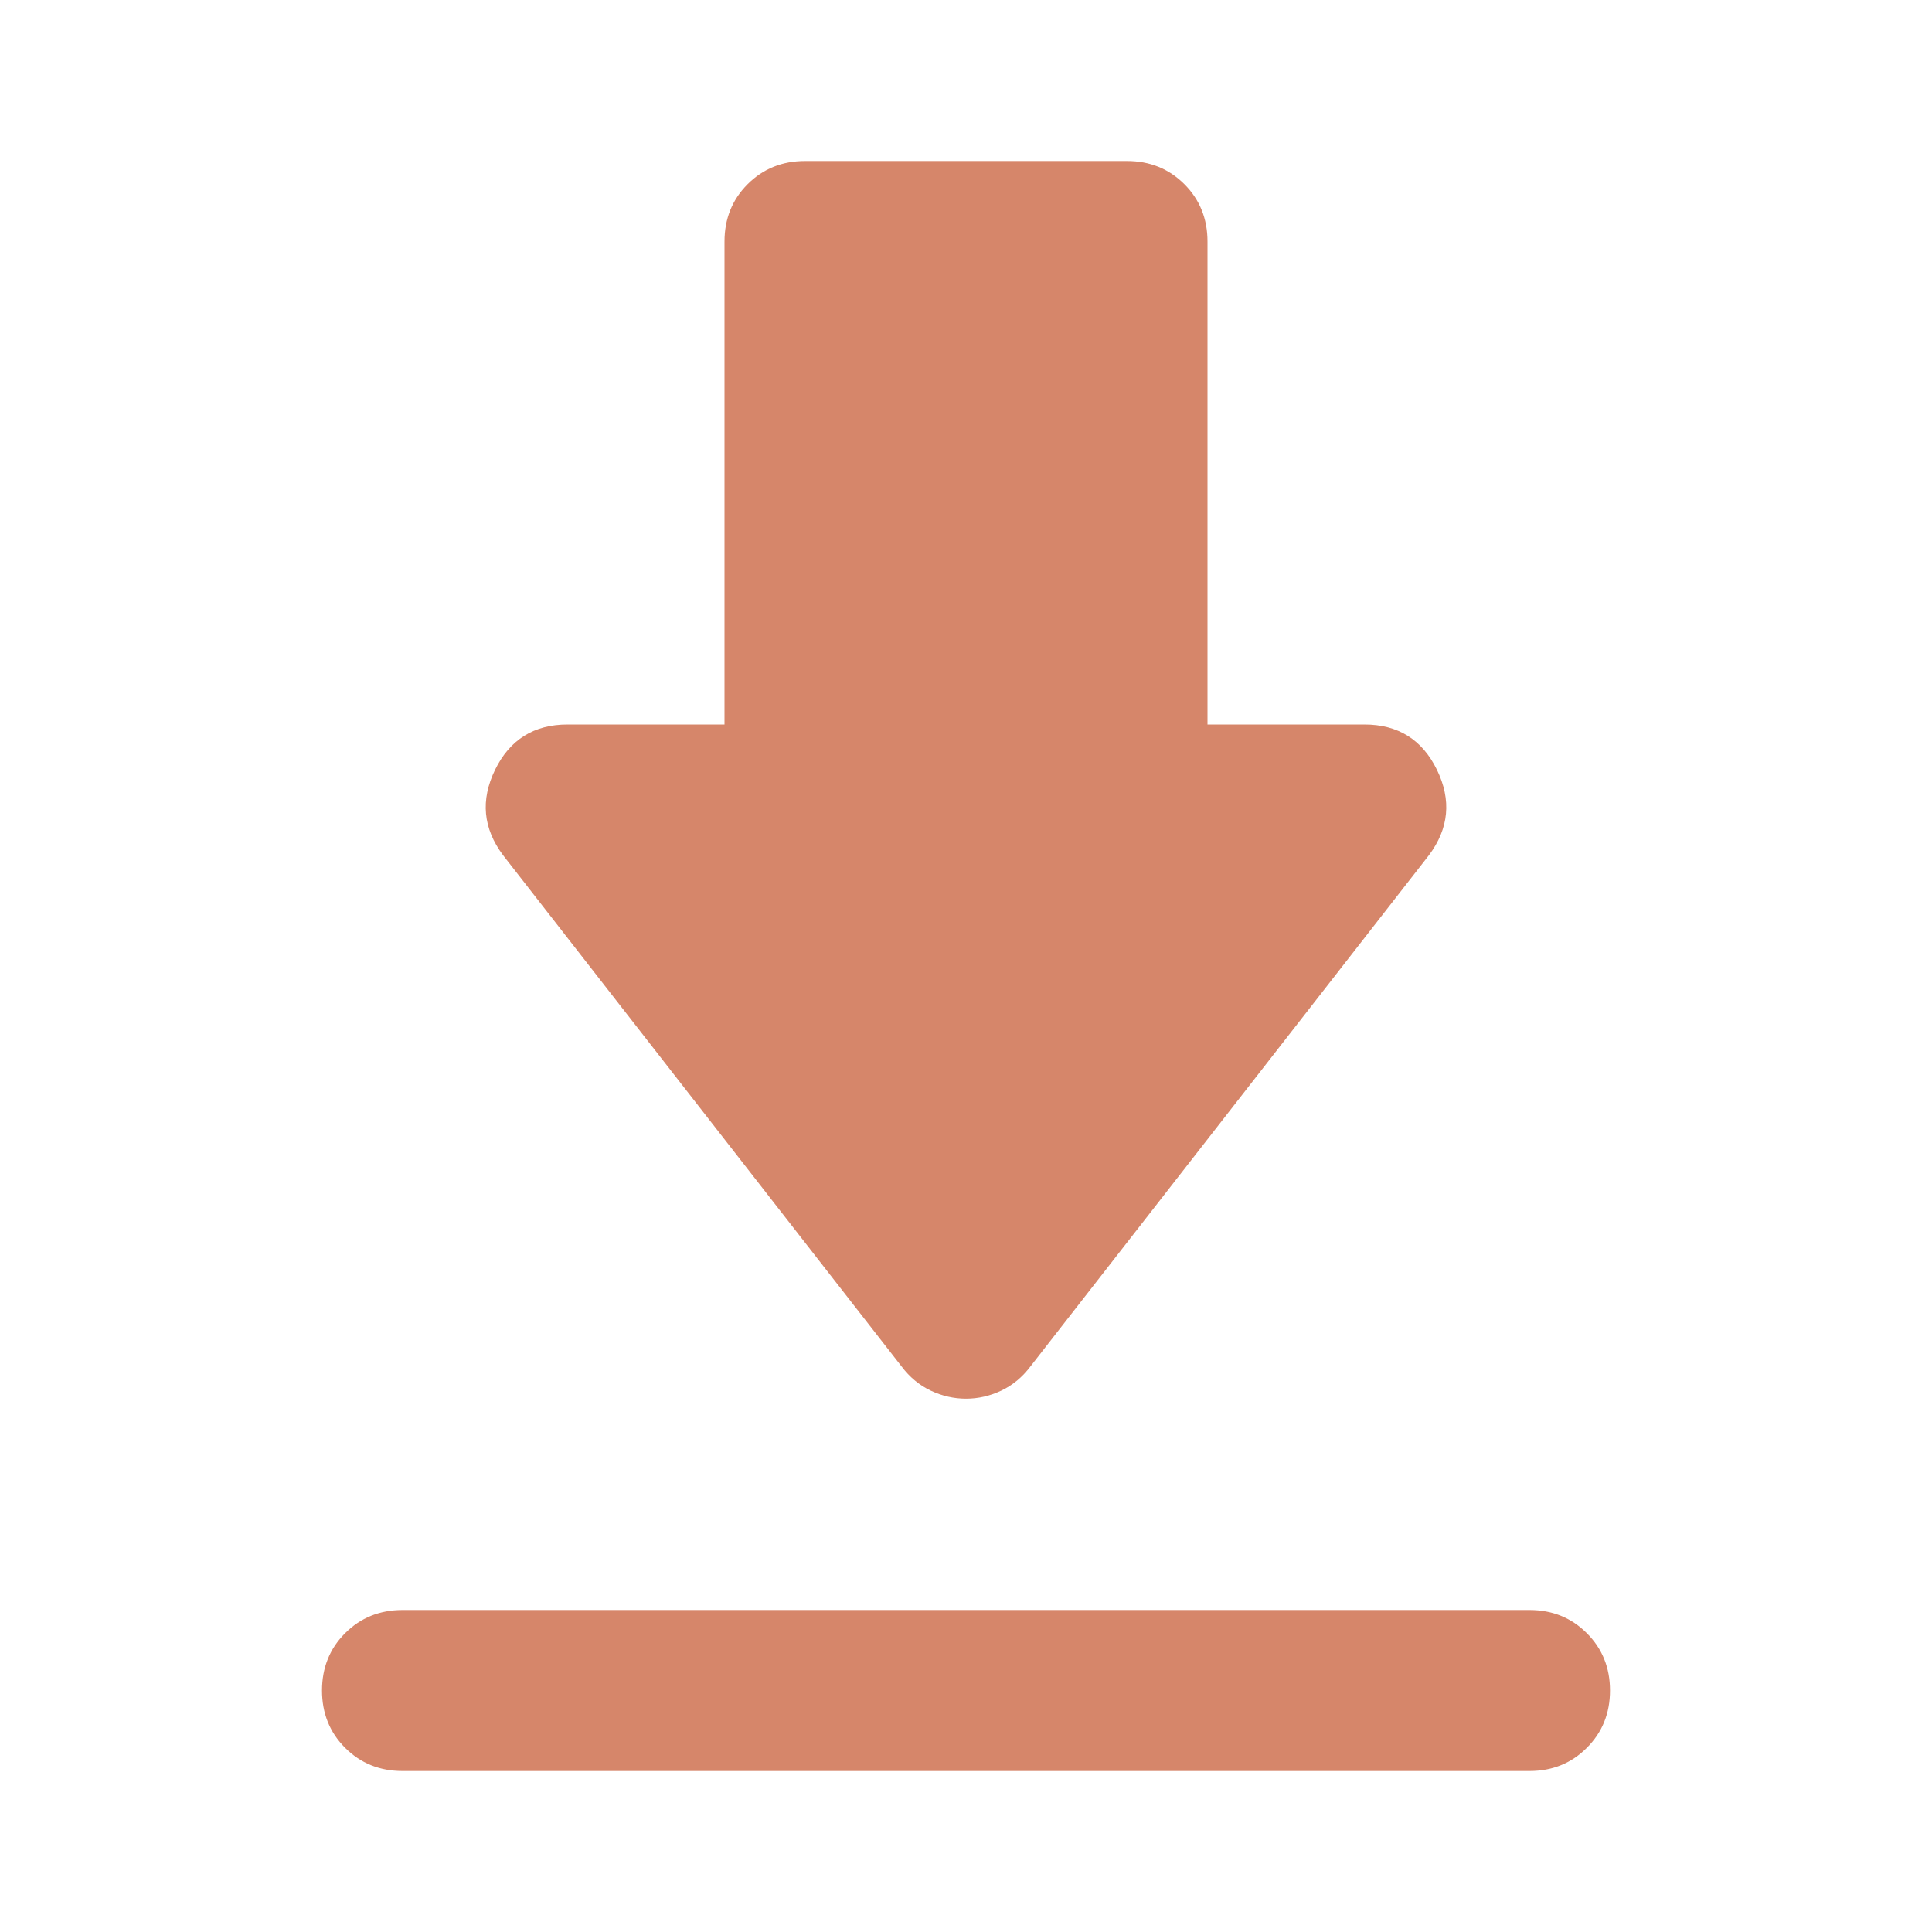 <svg width="24" height="24" viewBox="0 0 24 24" fill="none" xmlns="http://www.w3.org/2000/svg">
<path d="M5 20H19C19.283 20 19.521 20.096 19.712 20.288C19.904 20.479 20 20.717 20 21C20 21.283 19.904 21.521 19.712 21.712C19.521 21.904 19.283 22 19 22H5C4.717 22 4.479 21.904 4.287 21.712C4.096 21.521 4 21.283 4 21C4 20.717 4.096 20.479 4.287 20.288C4.479 20.096 4.717 20 5 20ZM12 17.375C11.85 17.375 11.704 17.342 11.562 17.275C11.421 17.208 11.3 17.108 11.2 16.975L6.25 10.625C6 10.292 5.967 9.938 6.15 9.562C6.333 9.188 6.633 9 7.05 9H9V3C9 2.717 9.096 2.479 9.287 2.288C9.479 2.096 9.717 2 10 2H14C14.283 2 14.521 2.096 14.713 2.288C14.904 2.479 15 2.717 15 3V9H16.95C17.367 9 17.667 9.188 17.85 9.562C18.033 9.938 18 10.292 17.75 10.625L12.8 16.975C12.7 17.108 12.579 17.208 12.438 17.275C12.296 17.342 12.15 17.375 12 17.375Z" fill="#D6866A"/>
</svg>
